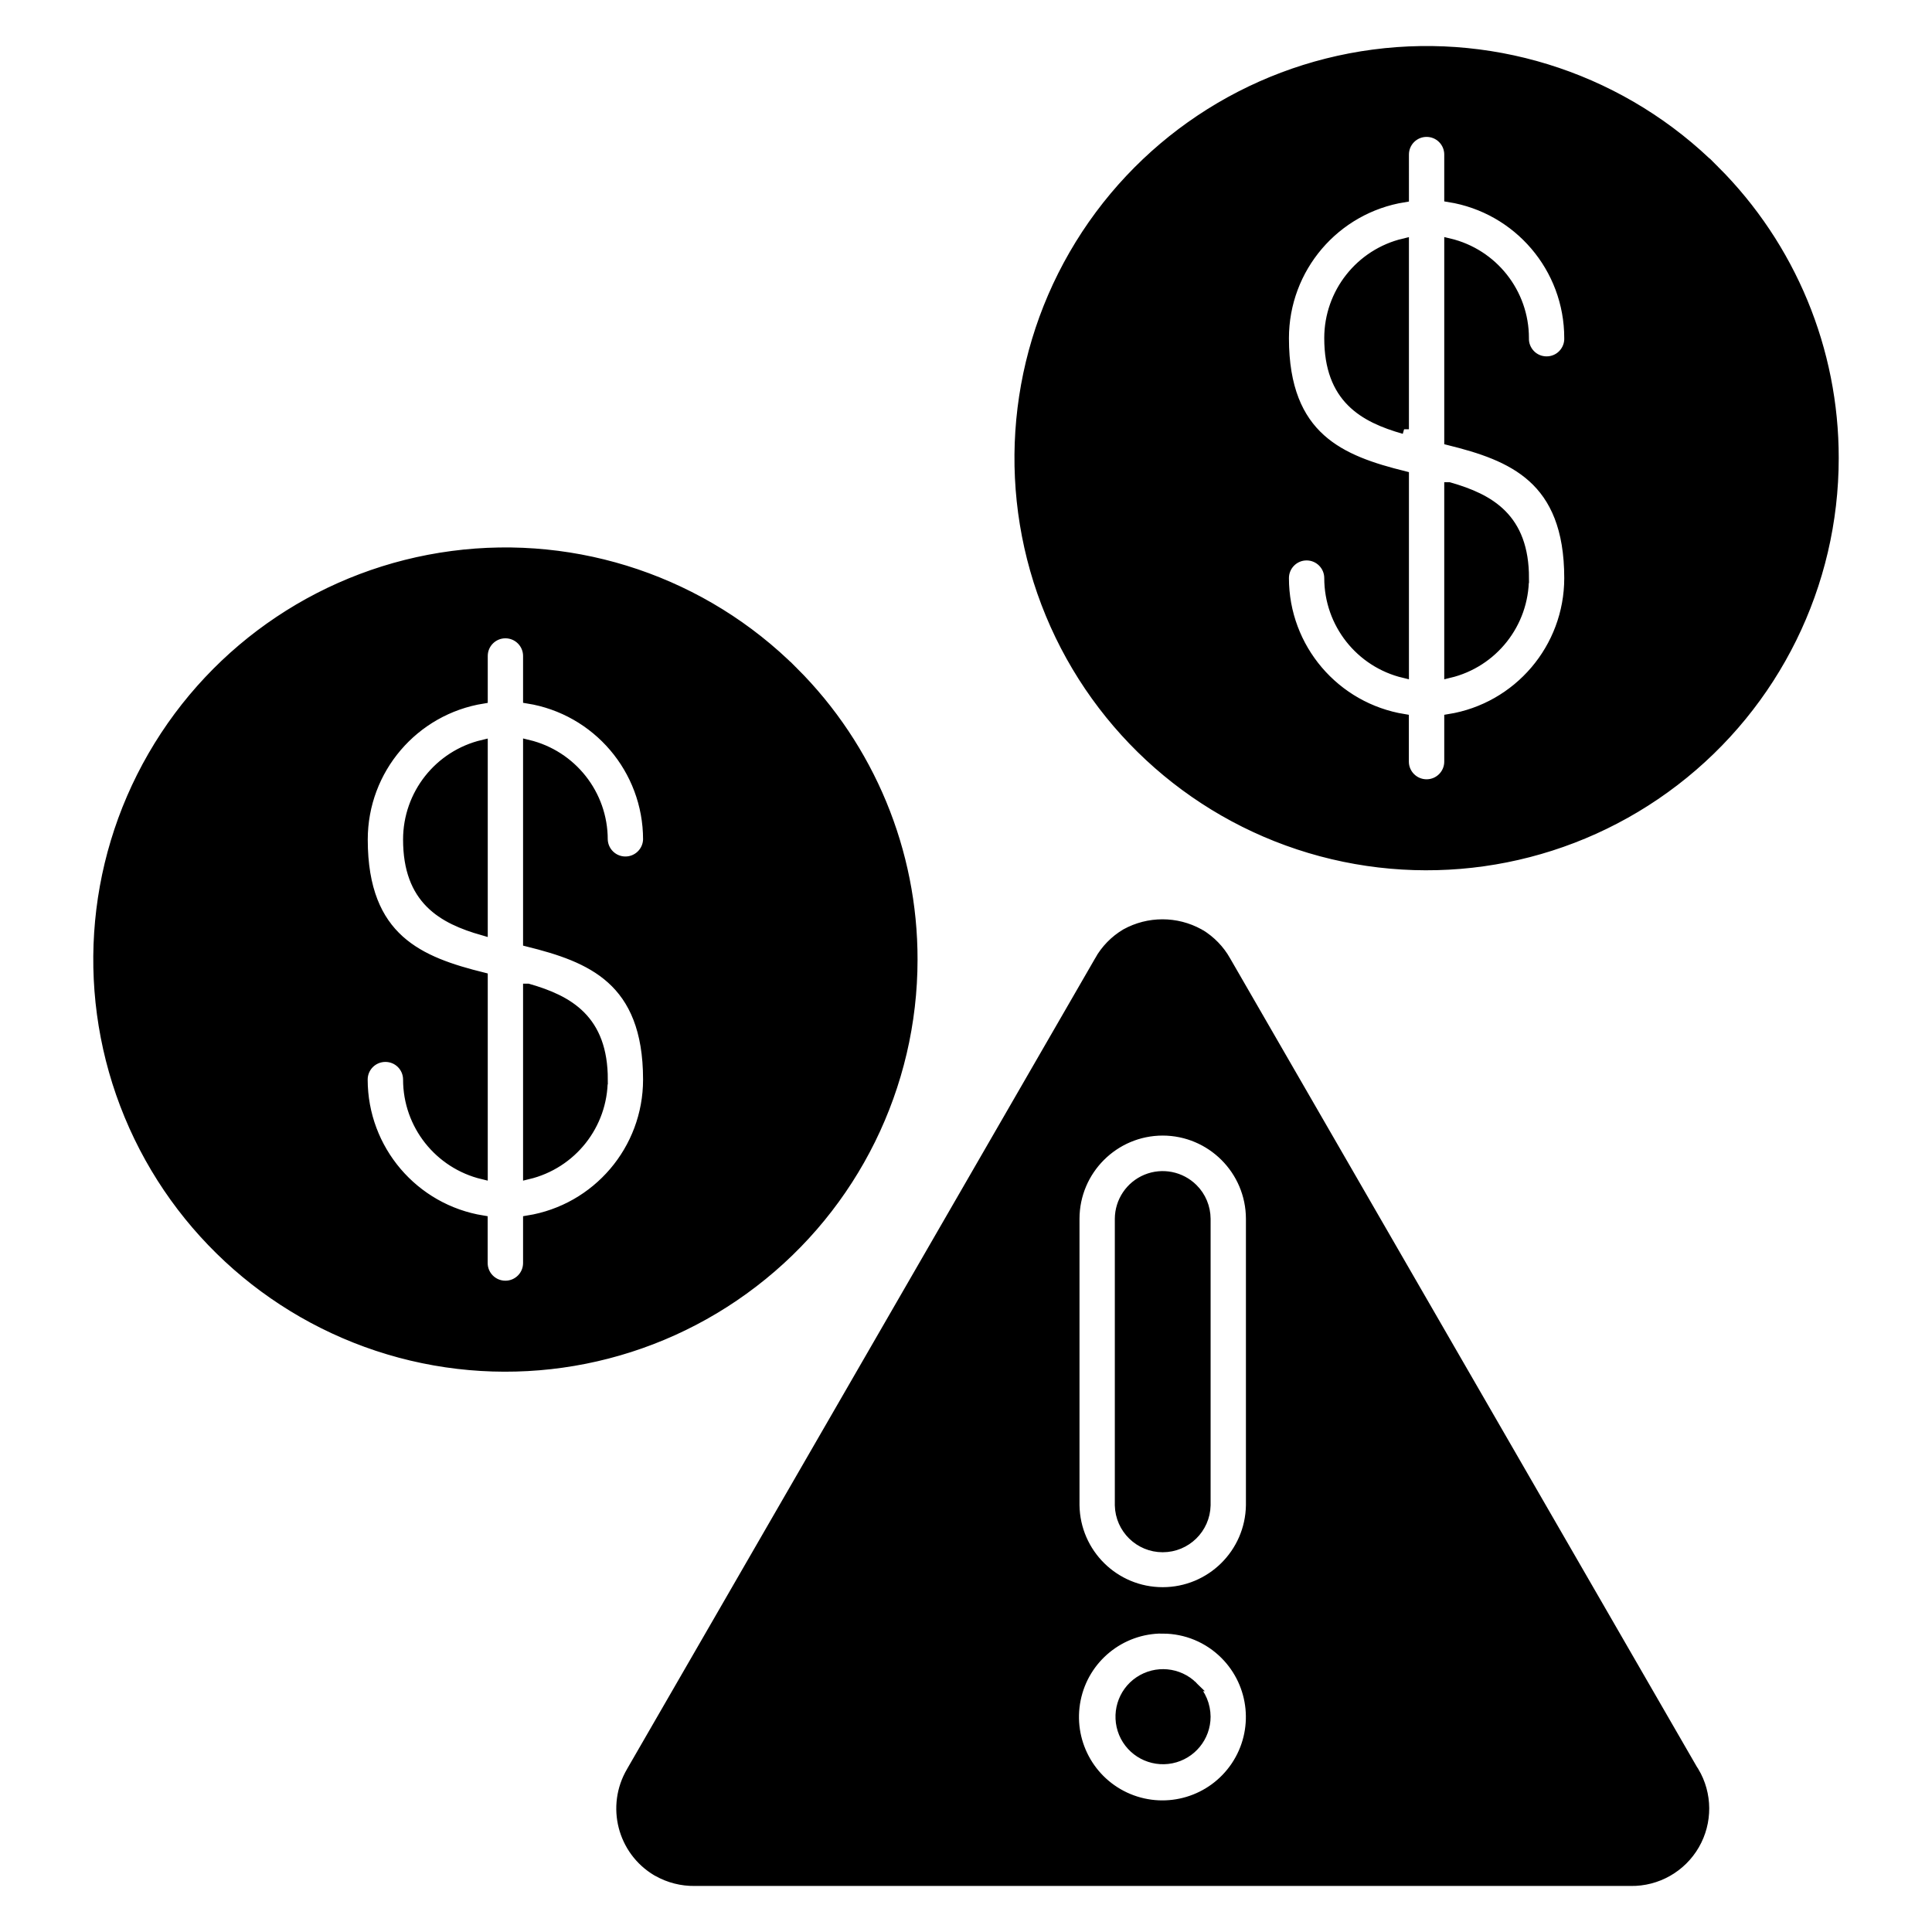 <?xml version="1.0" encoding="UTF-8"?> <svg xmlns="http://www.w3.org/2000/svg" viewBox="0 0 100 100" fill-rule="evenodd"><path d="m41.066 34.758c-4.633-4.633-11.16-6.848-17.656-5.992-6.5 0.855-12.23 4.684-15.508 10.359s-3.727 12.555-1.219 18.609c2.508 6.055 7.688 10.598 14.02 12.297 6.332 1.695 13.09 0.352 18.289-3.641 5.203-3.988 8.25-10.172 8.25-16.723 0.008-5.594-2.215-10.961-6.176-14.91zm-16.07 13.41c-2.106-0.602-3.883-1.594-3.883-4.715 0-2.34 1.605-4.371 3.883-4.91zm2.332 2.996c2.106 0.605 3.883 1.594 3.883 4.715h-0.004c0 2.34-1.605 4.371-3.883 4.914v-9.629zm-2.332-17.211c0-0.641 0.52-1.164 1.164-1.164 0.645 0 1.164 0.523 1.164 1.164v2.211c3.578 0.574 6.211 3.664 6.211 7.289-0.02 0.629-0.535 1.129-1.164 1.129s-1.145-0.5-1.164-1.129c0-2.34-1.609-4.371-3.883-4.914v10.211c3.231 0.805 6.211 1.953 6.211 7.129 0 3.625-2.633 6.711-6.211 7.285v2.211c0 0.645-0.523 1.164-1.164 1.164-0.645 0-1.168-0.52-1.168-1.164v-2.211c-3.578-0.574-6.207-3.66-6.211-7.285 0-0.645 0.523-1.164 1.168-1.164s1.164 0.52 1.164 1.164c0 2.34 1.609 4.371 3.883 4.914v-10.211c-3.231-0.805-6.211-1.953-6.211-7.129 0-3.625 2.633-6.711 6.211-7.285zm63.75-25.148c-4.633-4.633-11.16-6.848-17.656-5.992-6.5 0.855-12.23 4.684-15.508 10.359-3.277 5.676-3.727 12.555-1.219 18.609 2.508 6.055 7.688 10.602 14.02 12.297 6.332 1.695 13.09 0.352 18.293-3.641 5.199-3.988 8.246-10.168 8.246-16.723 0.008-5.594-2.215-10.957-6.176-14.91zm-16.07 13.41c-2.106-0.602-3.883-1.594-3.883-4.715 0-2.336 1.605-4.371 3.883-4.91v9.629zm2.332 2.996c2.106 0.605 3.883 1.594 3.883 4.715h-0.004c0 2.34-1.605 4.375-3.883 4.918v-9.633zm-2.332-17.211c0-0.645 0.52-1.164 1.164-1.164 0.645 0 1.164 0.52 1.164 1.164v2.211c3.578 0.574 6.211 3.66 6.211 7.285 0.012 0.316-0.109 0.621-0.328 0.848s-0.52 0.352-0.836 0.352c-0.316 0-0.617-0.125-0.836-0.352s-0.34-0.531-0.328-0.848c0-2.336-1.609-4.371-3.883-4.91v10.211c3.231 0.805 6.211 1.953 6.211 7.129v-0.004c0 3.625-2.633 6.715-6.211 7.289v2.211c0 0.641-0.52 1.164-1.164 1.164-0.645 0-1.168-0.523-1.168-1.164v-2.211c-3.578-0.578-6.207-3.664-6.207-7.289 0-0.641 0.52-1.164 1.164-1.164 0.645 0 1.164 0.523 1.164 1.164 0 2.344 1.605 4.379 3.883 4.922v-10.211c-3.231-0.805-6.211-1.953-6.211-7.129 0-3.625 2.633-6.711 6.211-7.285zm15.016 83.695c0.695 1.168 0.703 2.621 0.023 3.797-0.68 1.176-1.945 1.895-3.305 1.875h-48.457c-0.668 0.008-1.324-0.16-1.902-0.484-0.02-0.012-0.039-0.02-0.059-0.031-1.785-1.062-2.375-3.367-1.32-5.16 0.012-0.02 0.023-0.043 0.035-0.062l24.195-41.906h-0.004c0.328-0.578 0.797-1.062 1.371-1.402 1.184-0.652 2.617-0.652 3.801 0l0.059 0.031-0.004-0.004c0.551 0.34 1.008 0.809 1.324 1.371l24.23 41.969zm-25.938-30.18c-0.637-0.633-1.594-0.824-2.426-0.48-0.828 0.344-1.371 1.152-1.375 2.051v14.828c0.027 1.211 1.016 2.18 2.227 2.18 1.215 0 2.203-0.969 2.231-2.18v-14.828c-0.004-0.59-0.238-1.156-0.656-1.57zm-1.574-2.988c-2.512 0.004-4.551 2.043-4.555 4.555v14.832c0.039 2.492 2.066 4.488 4.555 4.488 2.492 0 4.519-1.996 4.559-4.488v-14.828c-0.004-2.516-2.043-4.555-4.559-4.559zm1.57 28.758h0.004c-0.75-0.742-1.918-0.852-2.793-0.262-0.871 0.586-1.207 1.711-0.805 2.684 0.406 0.973 1.441 1.523 2.477 1.316 1.031-0.207 1.777-1.113 1.777-2.168-0.004-0.59-0.238-1.156-0.656-1.57zm-1.57-2.984c-2.18-0.008-4.062 1.527-4.492 3.664-0.43 2.137 0.707 4.281 2.719 5.121 2.016 0.84 4.34 0.137 5.555-1.672 1.215-1.812 0.98-4.227-0.562-5.773-0.852-0.855-2.008-1.336-3.219-1.336z" fill-rule="evenodd" stroke-width="0.5" stroke="black"></path></svg> 